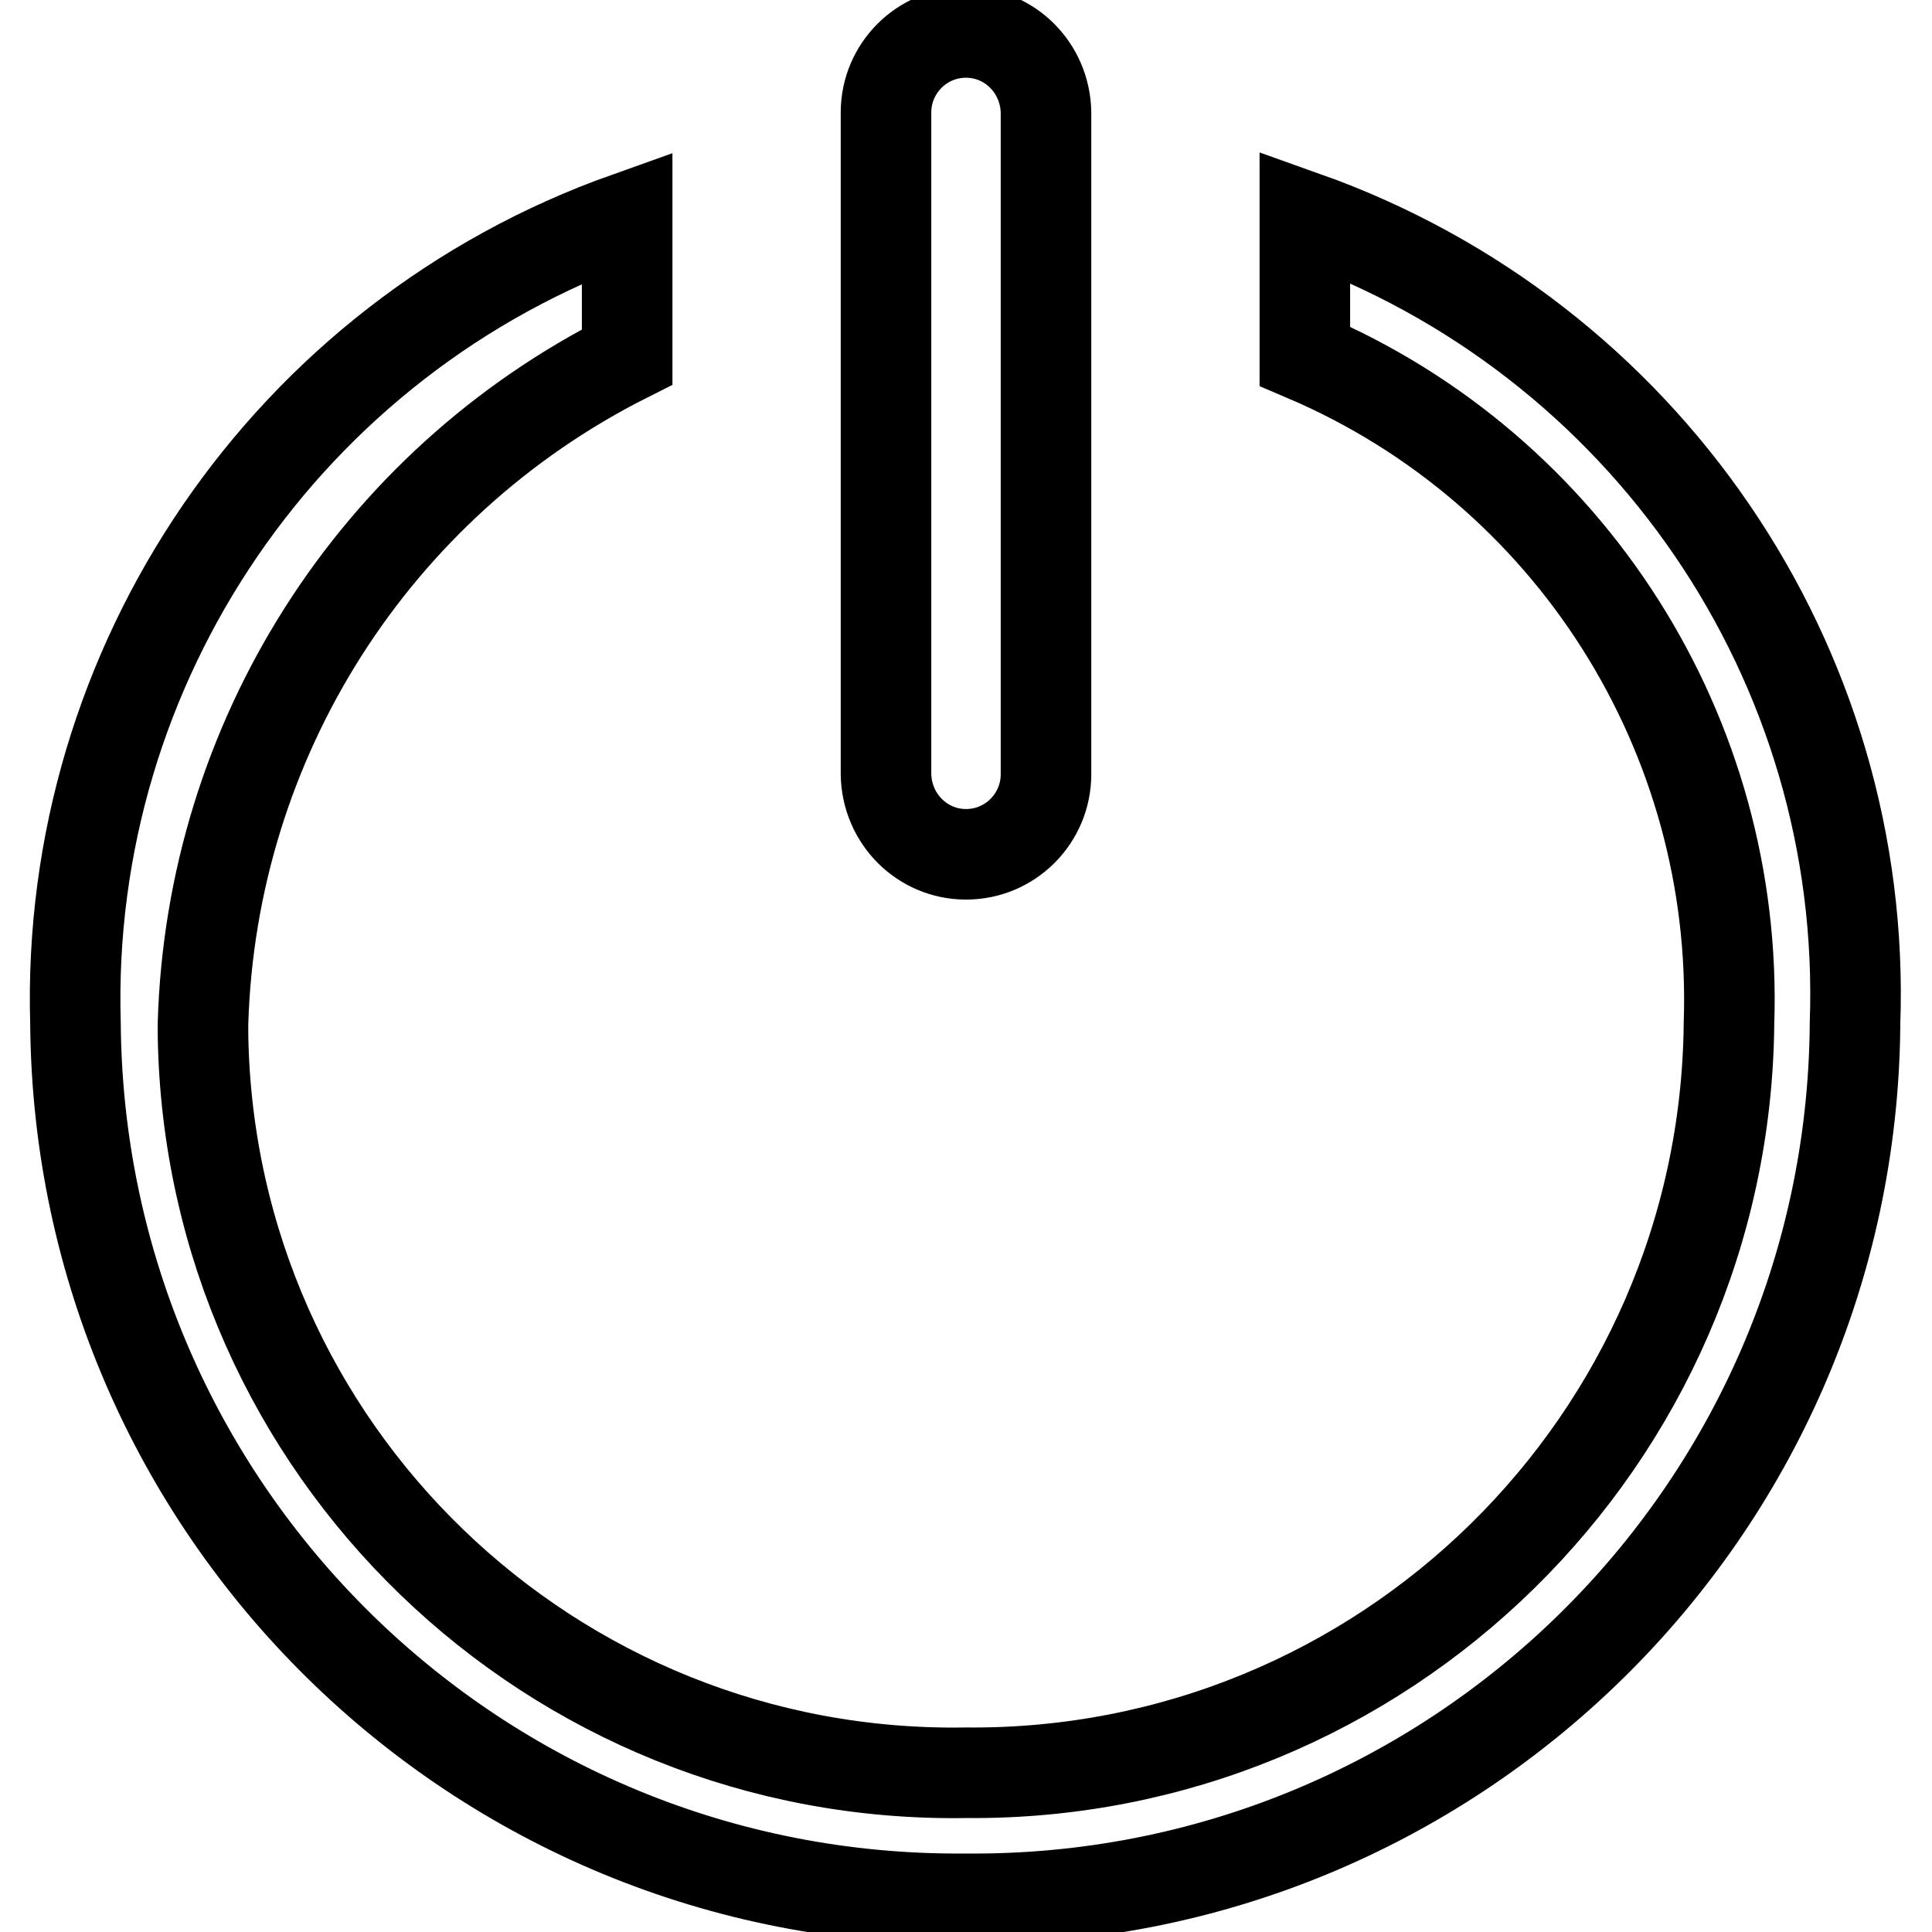 <?xml version="1.0" encoding="utf-8"?>
<!-- Svg Vector Icons : http://www.onlinewebfonts.com/icon -->
<!DOCTYPE svg PUBLIC "-//W3C//DTD SVG 1.1//EN" "http://www.w3.org/Graphics/SVG/1.1/DTD/svg11.dtd">
<svg version="1.1" xmlns="http://www.w3.org/2000/svg" xmlns:xlink="http://www.w3.org/1999/xlink" x="0px" y="0px" viewBox="0 0 256 256" enable-background="new 0 0 256 256" xml:space="preserve">
<g> <path stroke-width="12" fill-opacity="0" stroke="#000000"  d="M172.9,28.7v18.5c35.2,15,57.5,50.2,56.2,88.4c-0.5,55.3-45.8,99.8-101.1,99.3c0,0,0,0,0,0 c-54.9,0.9-100.2-42.8-101.1-97.7c0-0.5,0-1.1,0-1.6C28,98.1,49.5,64.2,83.1,47.3V28.8C38.1,44.8,8.6,88,10,135.6 c0.5,64.6,53.2,116.5,117.8,116c0,0,0.1,0,0.1,0c64.5,0.6,117.3-51.2,117.9-115.7c0-0.1,0-0.2,0-0.3 C247.5,87.9,217.9,44.7,172.9,28.7z M138.6,102.6c0,5.8-4.7,10.6-10.6,10.6c-5.8,0-10.5-4.7-10.6-10.6V14.9 c0-5.8,4.7-10.6,10.6-10.6c5.8,0,10.5,4.7,10.6,10.6V102.6z"/></g>
</svg>